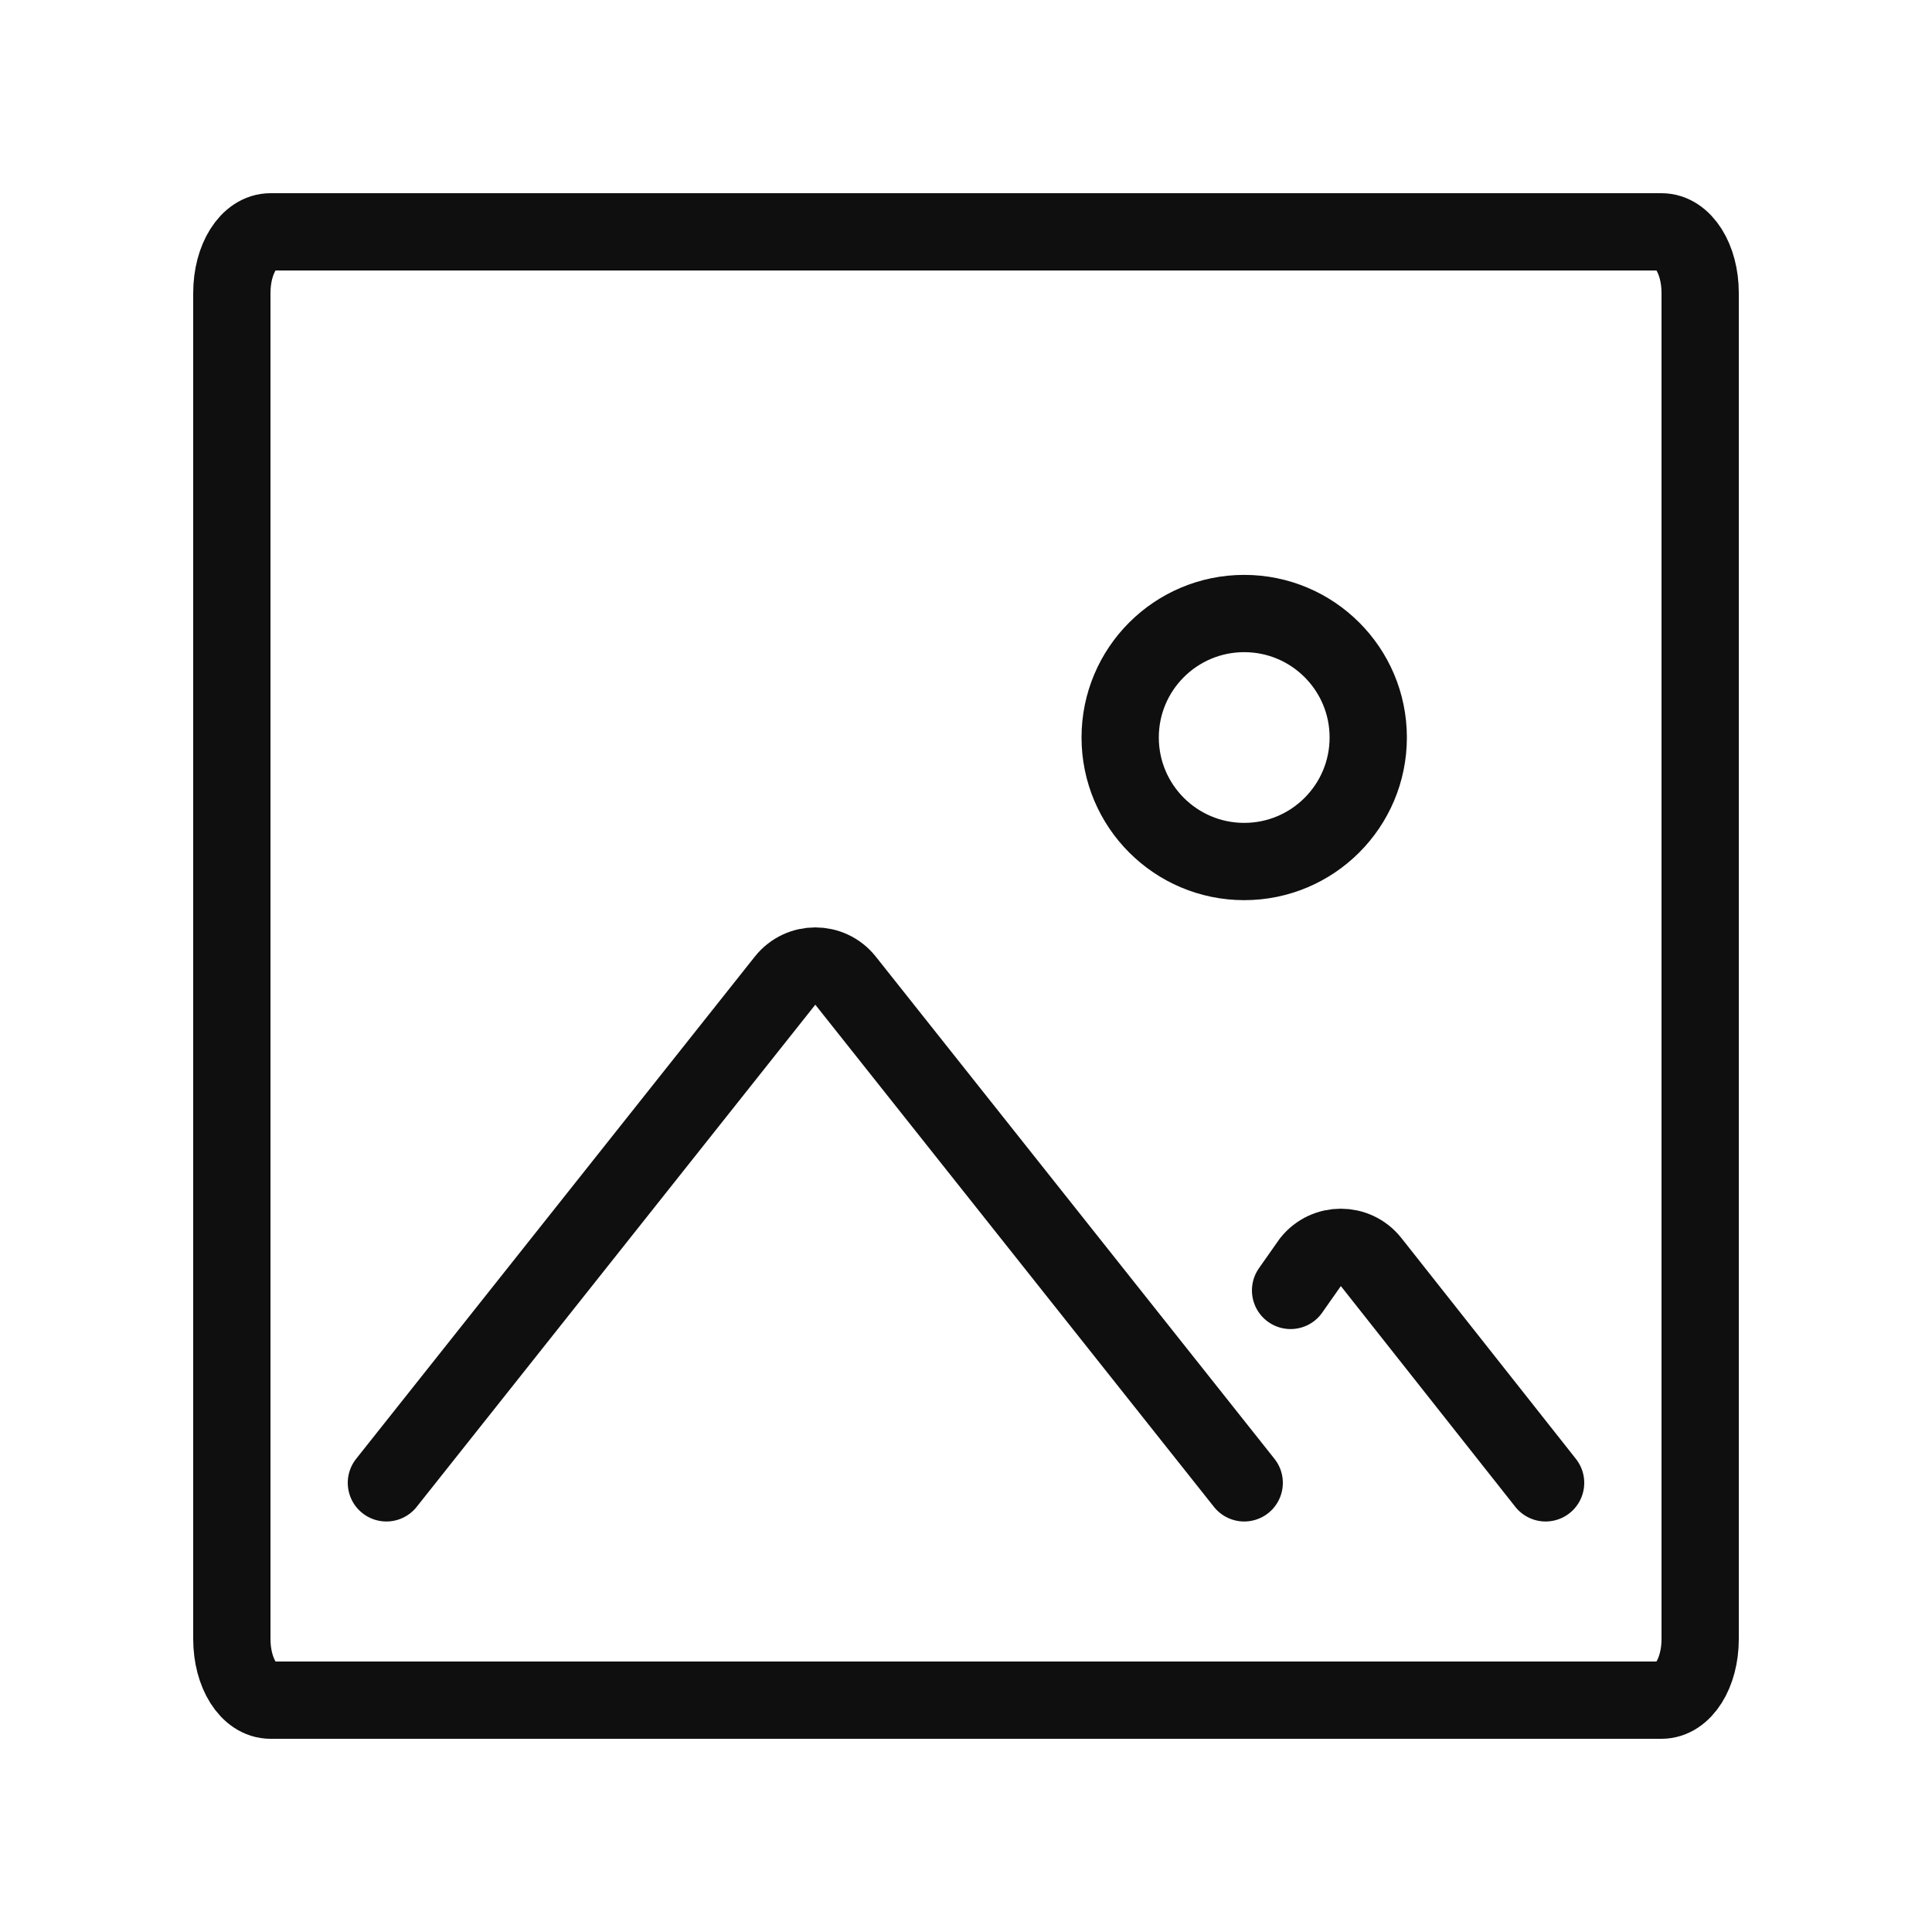 <?xml version="1.0" encoding="utf-8"?><!-- Uploaded to: SVG Repo, www.svgrepo.com, Generator: SVG Repo Mixer Tools -->
<svg width="800px" height="800px" viewBox="-0.5 0 25 25" fill="none" xmlns="http://www.w3.org/2000/svg">
<path d="M21 22H3C2.72 22 2.5 21.652 2.5 21.208V3.792C2.5 3.348 2.72 3 3 3H21C21.28 3 21.5 3.348 21.5 3.792V21.208C21.5 21.652 21.28 22 21 22Z" stroke="#0F0F0F" stroke-miterlimit="10" stroke-linecap="round" stroke-linejoin="round"/>
<path d="M4.5 19.188L9.66 12.688C9.86 12.438 10.24 12.438 10.44 12.688L15.6 19.188" stroke="#0F0F0F" stroke-miterlimit="10" stroke-linecap="round" stroke-linejoin="round"/>
<path d="M16.2 16.698L16.46 16.328C16.66 16.078 17.04 16.078 17.24 16.328L19.5 19.188" stroke="#0F0F0F" stroke-miterlimit="10" stroke-linecap="round" stroke-linejoin="round"/>
<path d="M17.205 9.543C17.205 10.429 16.486 11.148 15.6 11.148C14.714 11.148 13.995 10.429 13.995 9.543C13.995 8.657 14.714 7.939 15.6 7.939C16.486 7.939 17.205 8.657 17.205 9.543Z" stroke="#0F0F0F"/>
</svg>